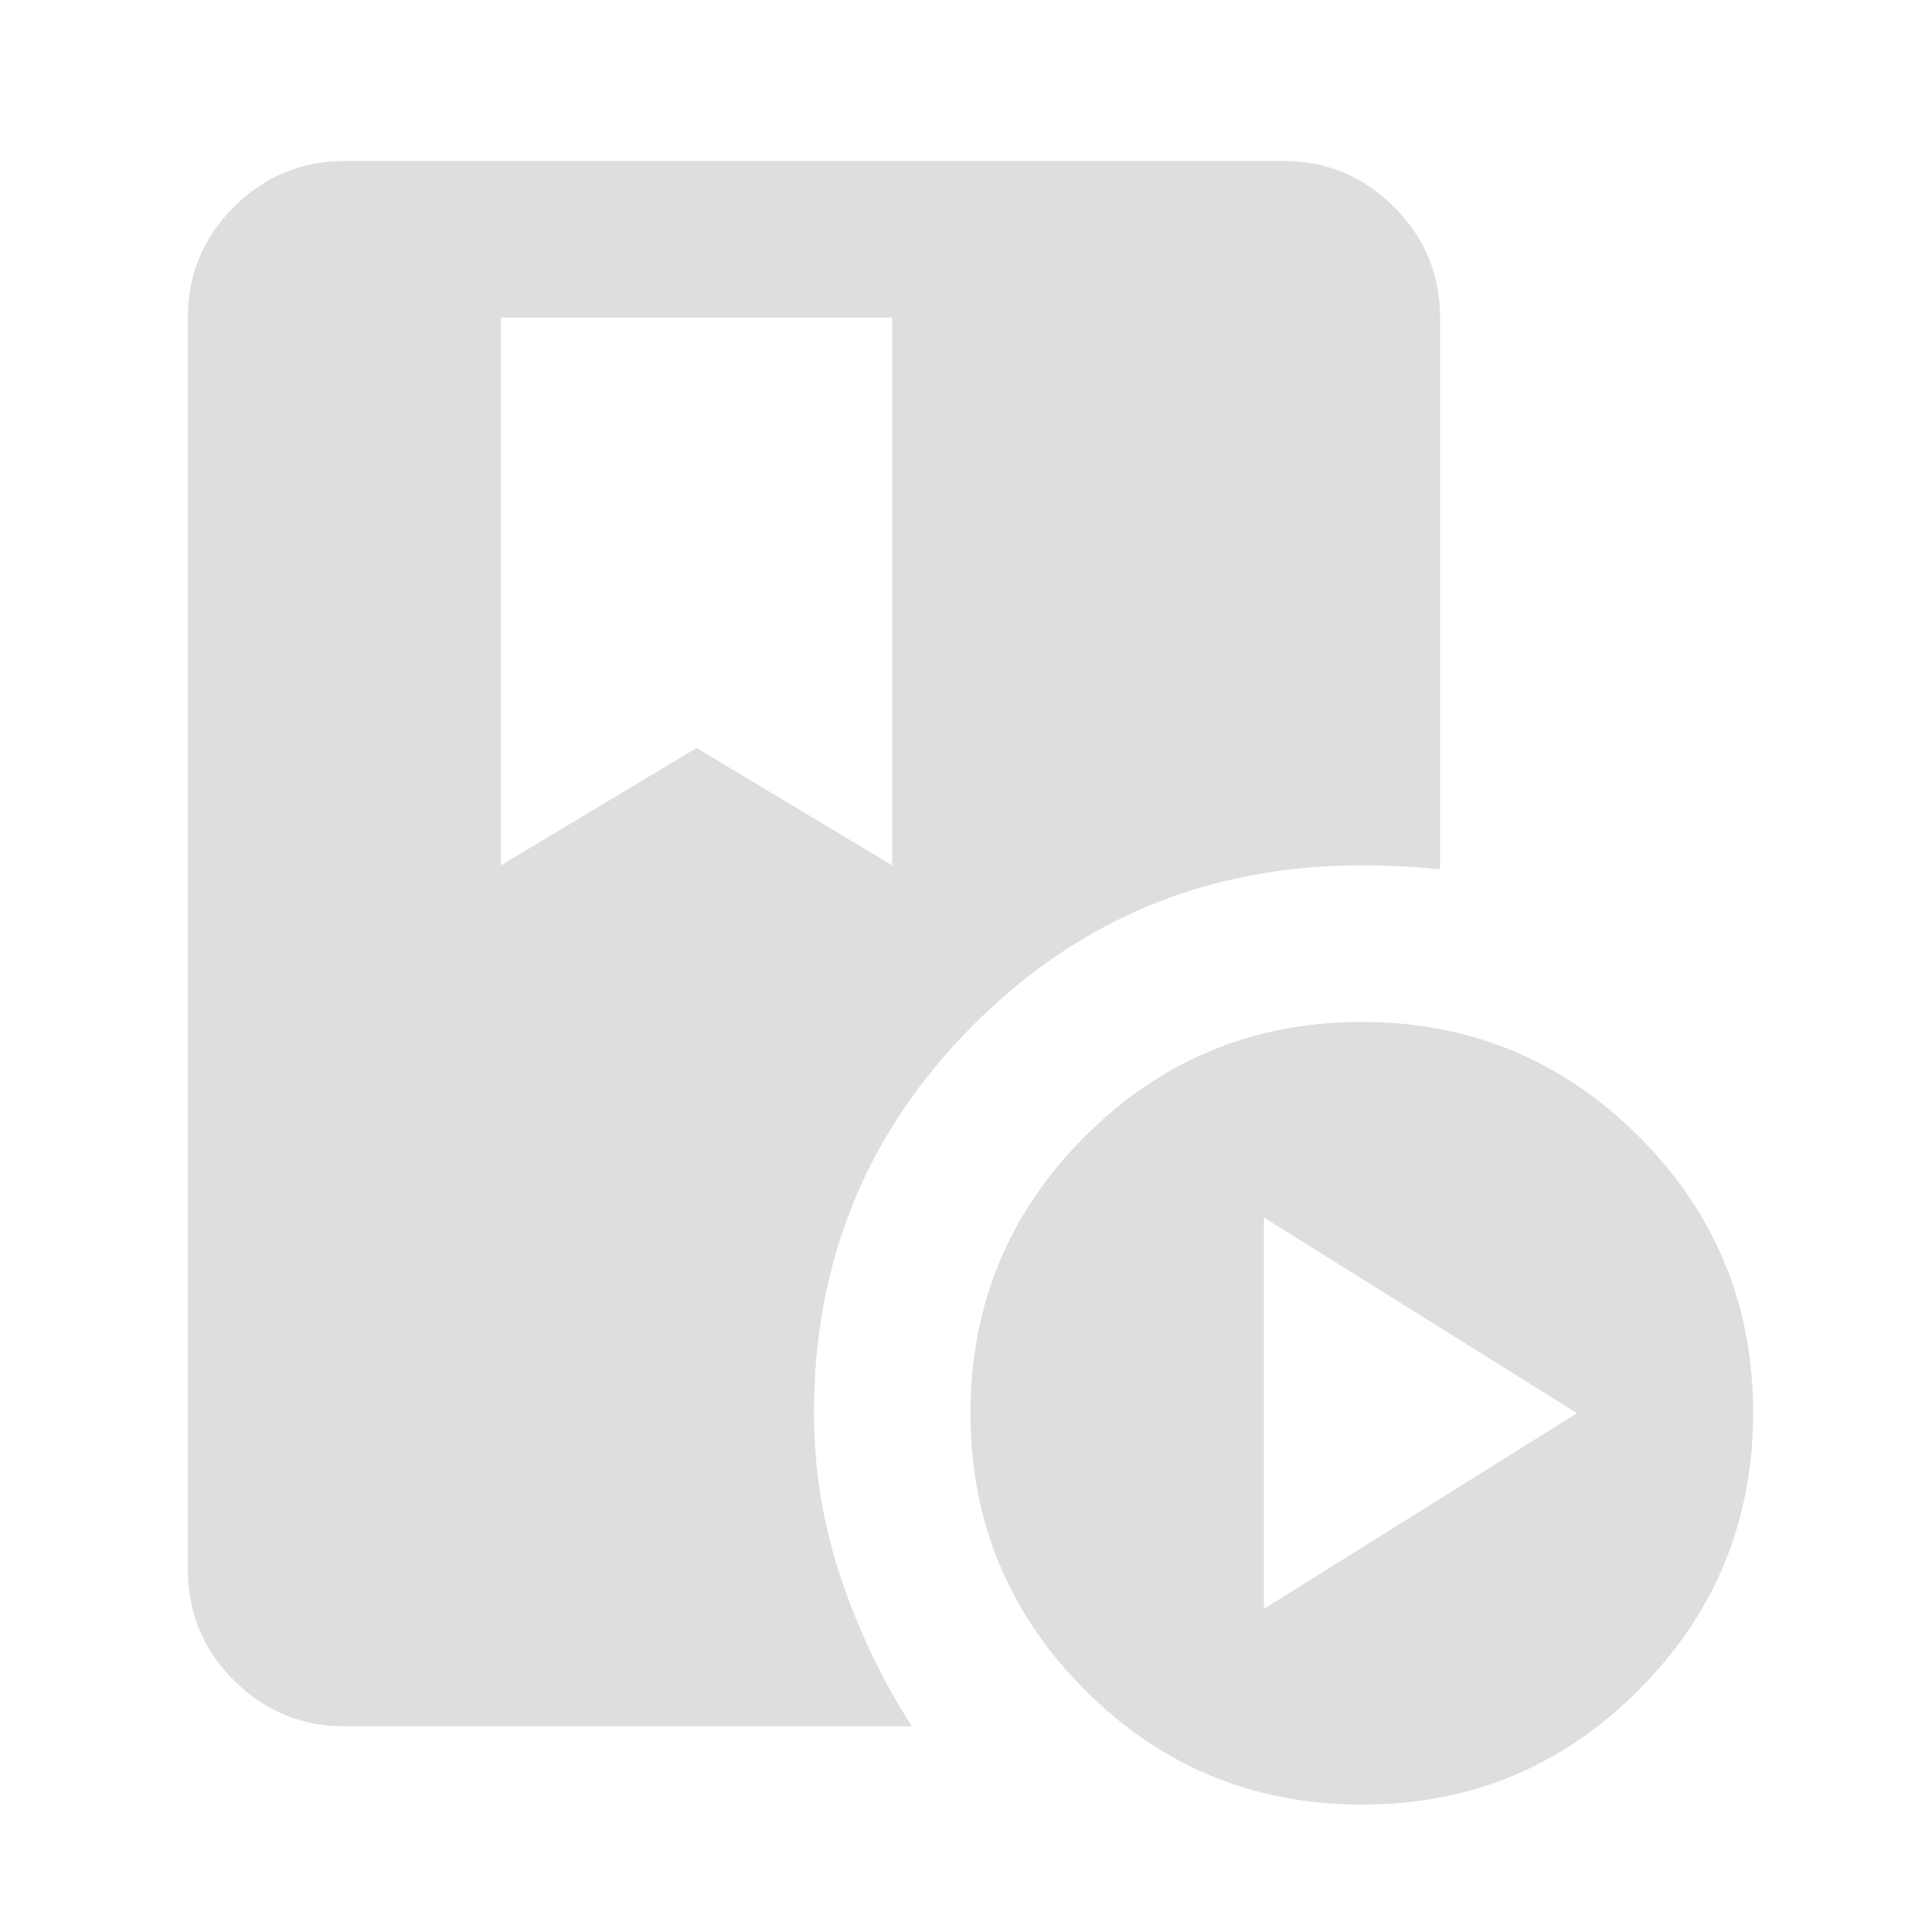 <svg width="36" height="36" viewBox="0 0 36 36" fill="none" xmlns="http://www.w3.org/2000/svg">
<path d="M9.333 5.917V16.125L12.979 13.938L16.625 16.125V5.917H9.333ZM25.375 33.625C23.358 33.625 21.638 32.914 20.217 31.491C18.796 30.069 18.084 28.35 18.083 26.333C18.082 24.317 18.794 22.598 20.217 21.175C21.64 19.753 23.36 19.042 25.375 19.042C27.39 19.042 29.11 19.753 30.535 21.175C31.959 22.598 32.67 24.317 32.667 26.333C32.664 28.35 31.953 30.07 30.533 31.493C29.114 32.916 27.394 33.627 25.375 33.625ZM23.552 29.979L29.385 26.333L23.552 22.688V29.979ZM15.167 26.323C15.167 27.375 15.331 28.393 15.66 29.378C15.988 30.363 16.431 31.293 16.99 32.167H6.417C5.615 32.167 4.928 31.881 4.357 31.311C3.787 30.74 3.501 30.053 3.5 29.25V5.917C3.5 5.115 3.786 4.428 4.357 3.857C4.929 3.287 5.616 3.001 6.417 3H23.917C24.719 3 25.406 3.286 25.977 3.857C26.549 4.429 26.834 5.116 26.833 5.917V16.198C26.589 16.174 26.345 16.155 26.1 16.142C25.855 16.13 25.61 16.124 25.365 16.125C22.528 16.125 20.119 17.116 18.139 19.097C16.158 21.078 15.168 23.487 15.167 26.323Z" fill="#DEDEDE"/>
</svg>
